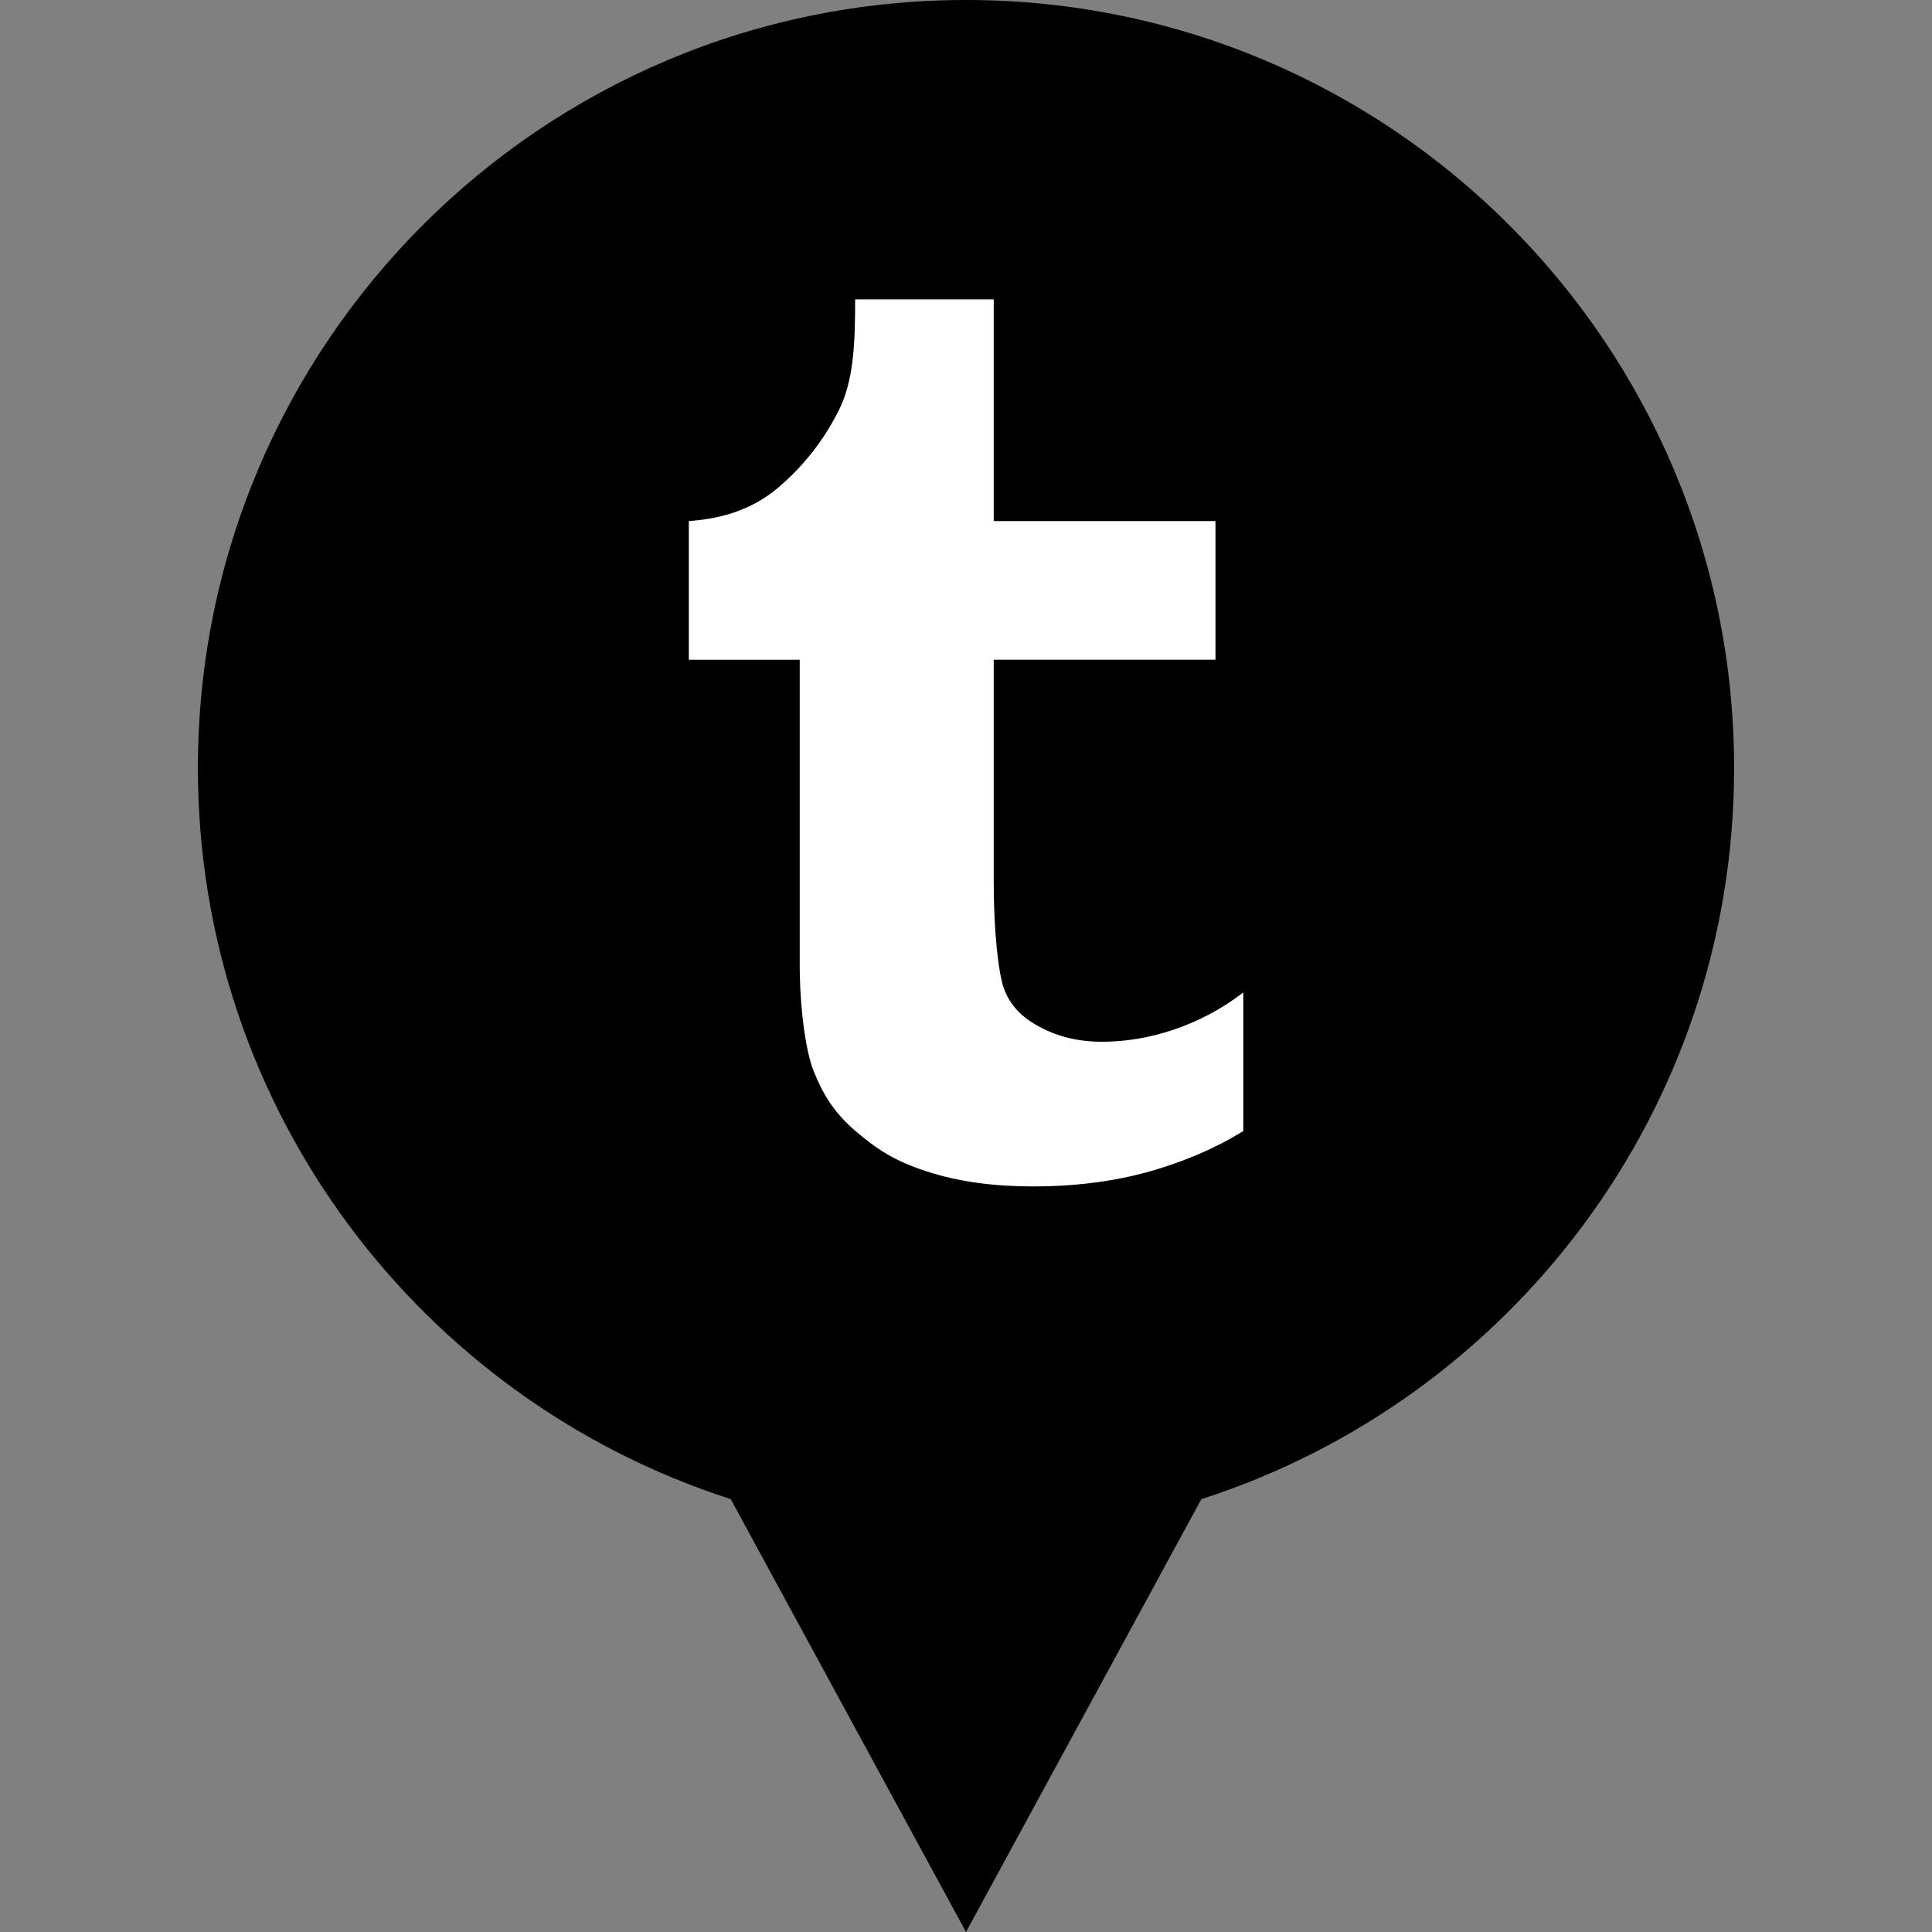 <?xml version="1.0" ?><svg enable-background="new 0 0 32 32" version="1.1" viewBox="0 0 32 32" xml:space="preserve" xmlns="http://www.w3.org/2000/svg" xmlns:xlink="http://www.w3.org/1999/xlink"><rect x="0" y="0" width="32" height="32" fill="#808080" stroke="none"/><g id="Layer_4_copy"><path d="M28.722,12.722C28.722,5.696,23.026,0,16,0S3.278,5.696,3.278,12.722c0,5.666,3.706,10.462,8.825,12.108L16,32l3.898-7.169   C25.016,23.184,28.722,18.388,28.722,12.722z"/></g><g id="Official_copy_2"><path d="M16.459,4.958v3.673h3.673v2.296h-3.673V14.6c0,0.853,0.081,1.538,0.172,1.781   c0.09,0.242,0.258,0.434,0.505,0.58c0.326,0.196,0.698,0.294,1.118,0.294c0.745,0,1.612-0.253,2.339-0.818v2.296   c-0.612,0.383-1.314,0.621-1.824,0.74c-0.51,0.118-1.061,0.178-1.654,0.178c-0.619,0-1.218-0.068-1.784-0.255   c-0.517-0.17-0.806-0.358-1.172-0.672c-0.365-0.315-0.542-0.631-0.683-0.986c-0.141-0.353-0.23-1.087-0.23-1.76v-5.05h-1.837V8.631   c0.588-0.043,1.074-0.209,1.485-0.558c0.414-0.352,0.744-0.773,0.993-1.264c0.25-0.492,0.277-1.095,0.277-1.85H16.459z" fill="#FFFFFF"/></g></svg>
